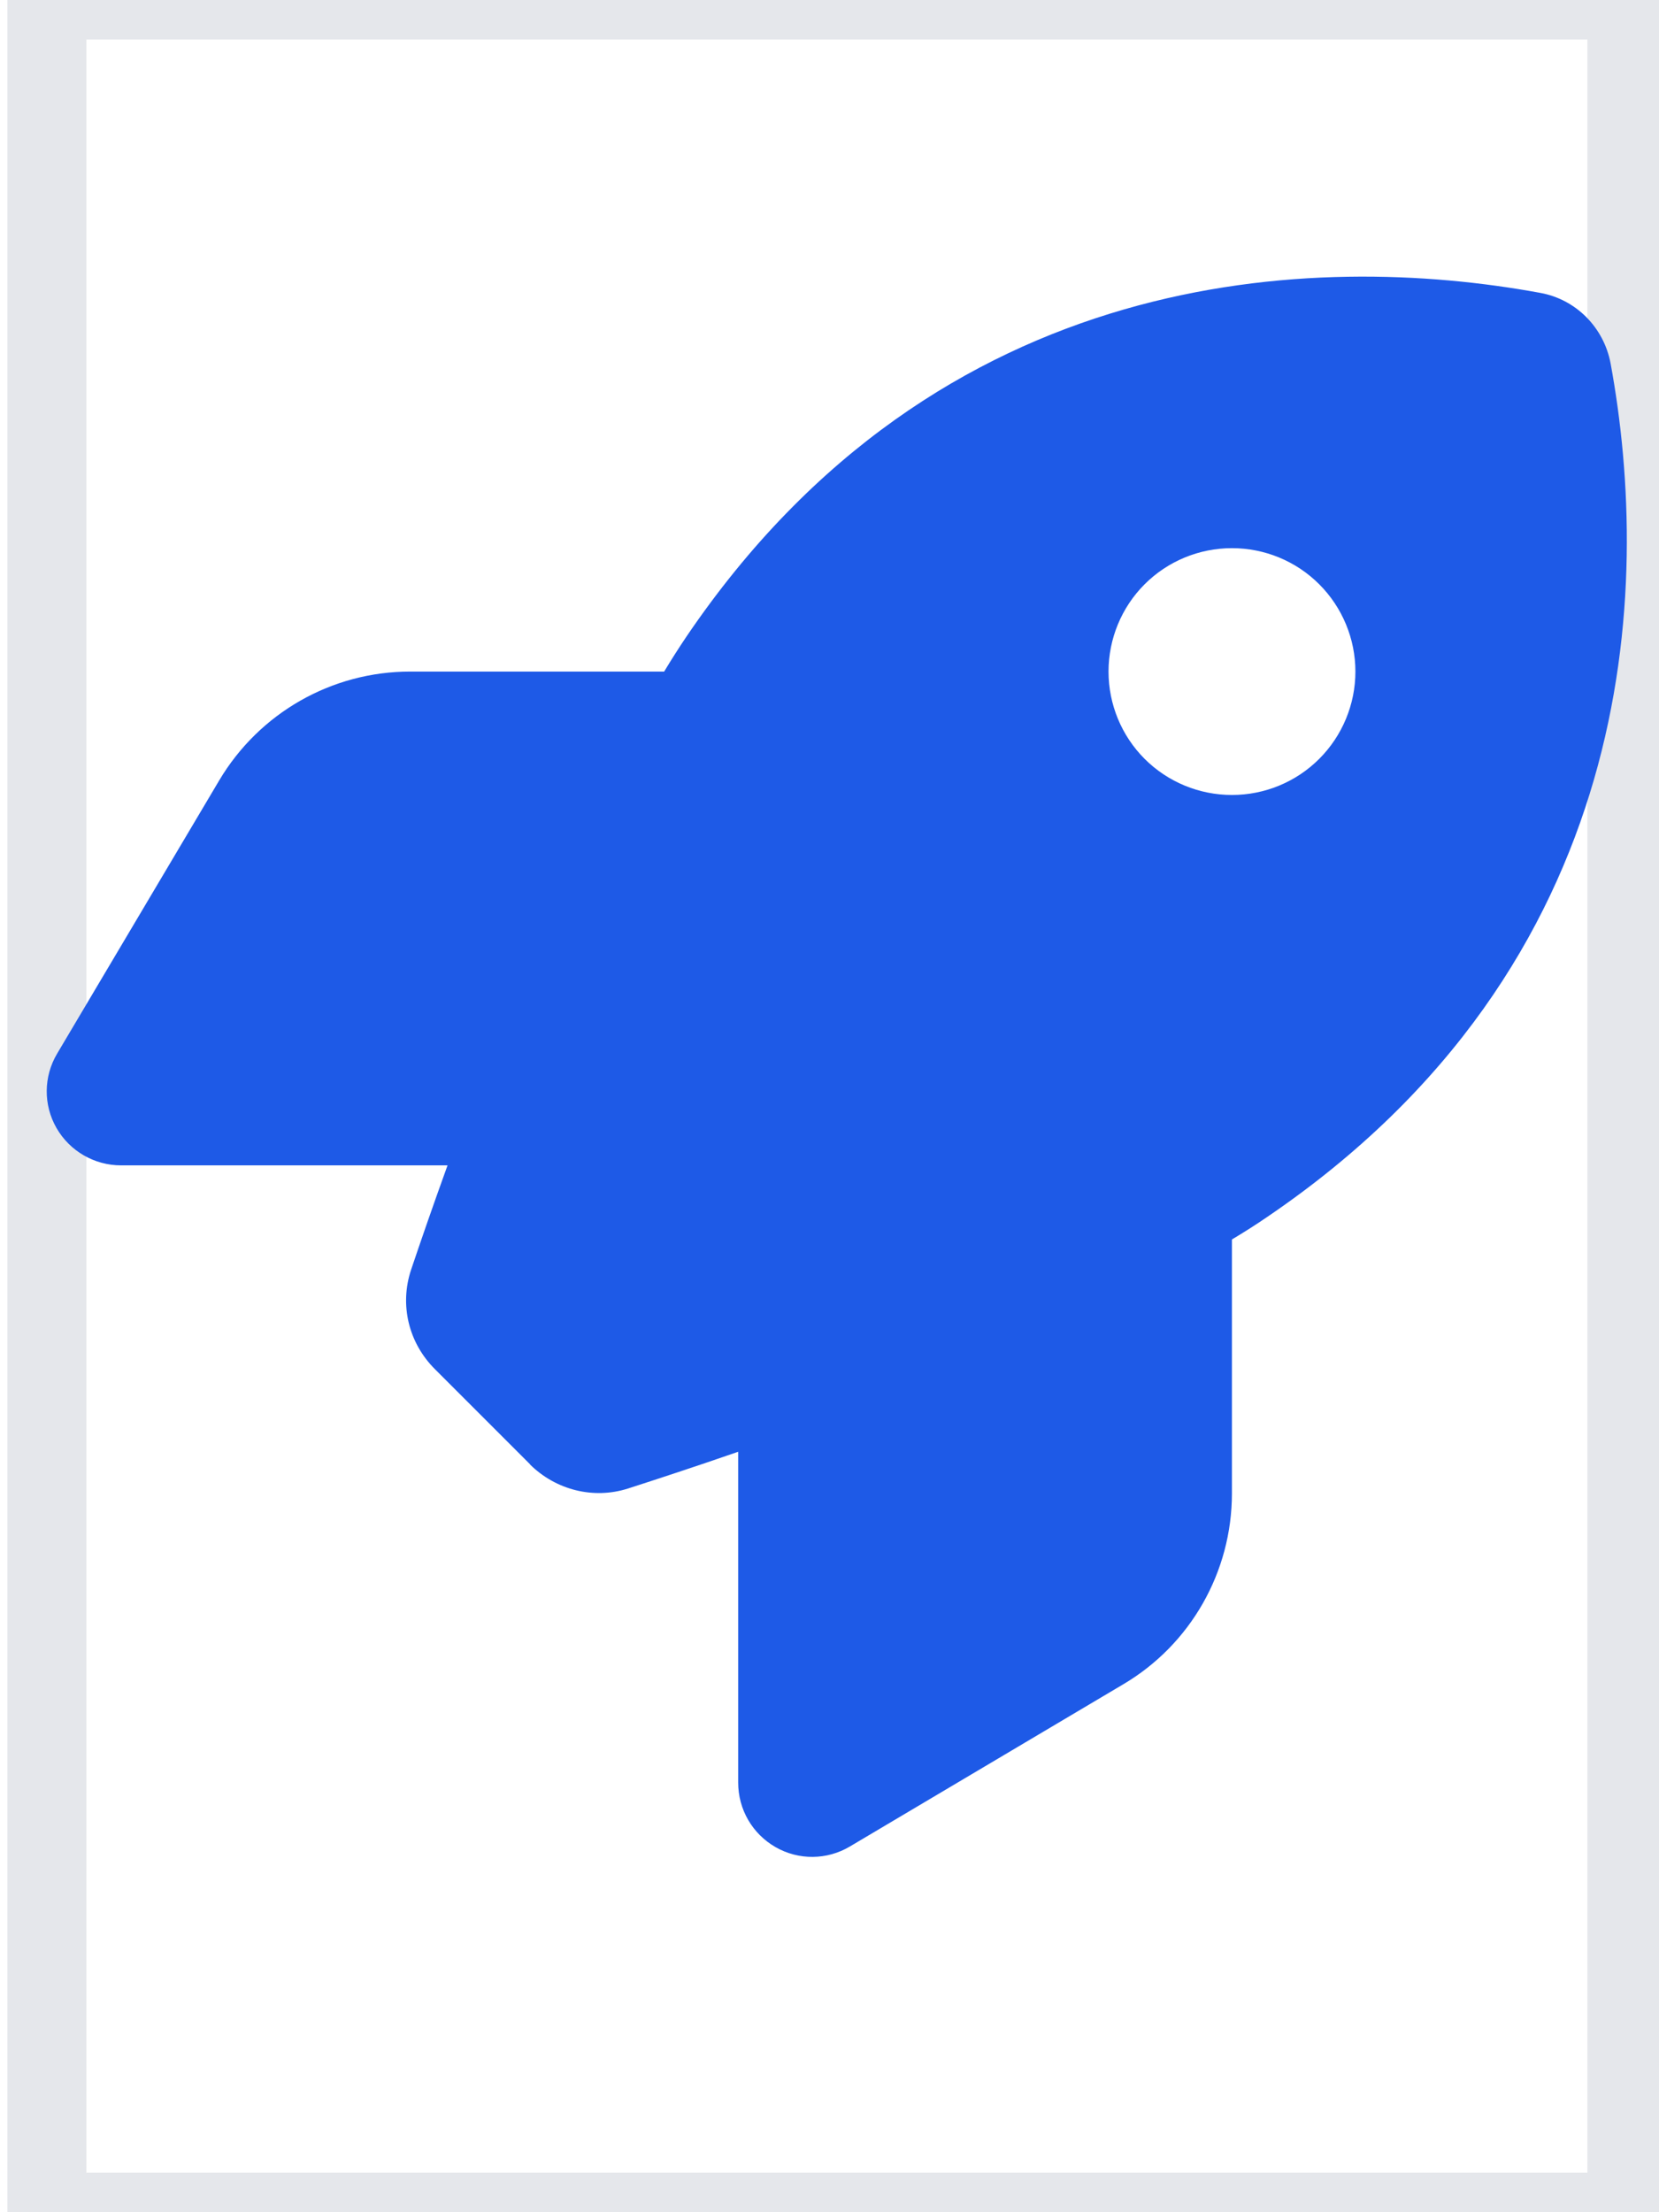 <svg width="21" height="28" viewBox="0 0 21 28" fill="none" xmlns="http://www.w3.org/2000/svg">
<path d="M20.594 28H0.594V0H20.594V28Z" stroke="#E5E7EB"/>
<g clip-path="url(#clip0_284_772)">
<path d="M6.711 18.535L5.504 17.328C5.172 16.996 5.055 16.516 5.204 16.07C5.321 15.723 5.477 15.27 5.665 14.75H1.532C1.196 14.75 0.883 14.57 0.715 14.277C0.547 13.984 0.551 13.625 0.723 13.336L2.774 9.879C3.282 9.023 4.2 8.5 5.192 8.5H8.407C8.501 8.344 8.594 8.199 8.688 8.059C11.887 3.34 16.653 3.184 19.497 3.707C19.95 3.789 20.301 4.145 20.387 4.598C20.911 7.445 20.75 12.207 16.036 15.406C15.899 15.5 15.751 15.594 15.594 15.688V18.902C15.594 19.895 15.071 20.816 14.215 21.32L10.758 23.371C10.469 23.543 10.11 23.547 9.817 23.379C9.524 23.211 9.344 22.902 9.344 22.562V18.375C8.793 18.566 8.313 18.723 7.95 18.84C7.512 18.98 7.036 18.859 6.708 18.535H6.711ZM15.594 10.062C16.009 10.062 16.406 9.898 16.699 9.605C16.992 9.312 17.157 8.914 17.157 8.5C17.157 8.086 16.992 7.688 16.699 7.395C16.406 7.102 16.009 6.938 15.594 6.938C15.18 6.938 14.782 7.102 14.489 7.395C14.196 7.688 14.032 8.086 14.032 8.5C14.032 8.914 14.196 9.312 14.489 9.605C14.782 9.898 15.18 10.062 15.594 10.062Z" fill="#1E5AE7"/>
</g>
<defs>
<clipPath id="clip0_284_772">
<path d="M0.594 3.5H20.594V23.5H0.594V3.5Z" fill="white"/>
</clipPath>
</defs>
</svg>

